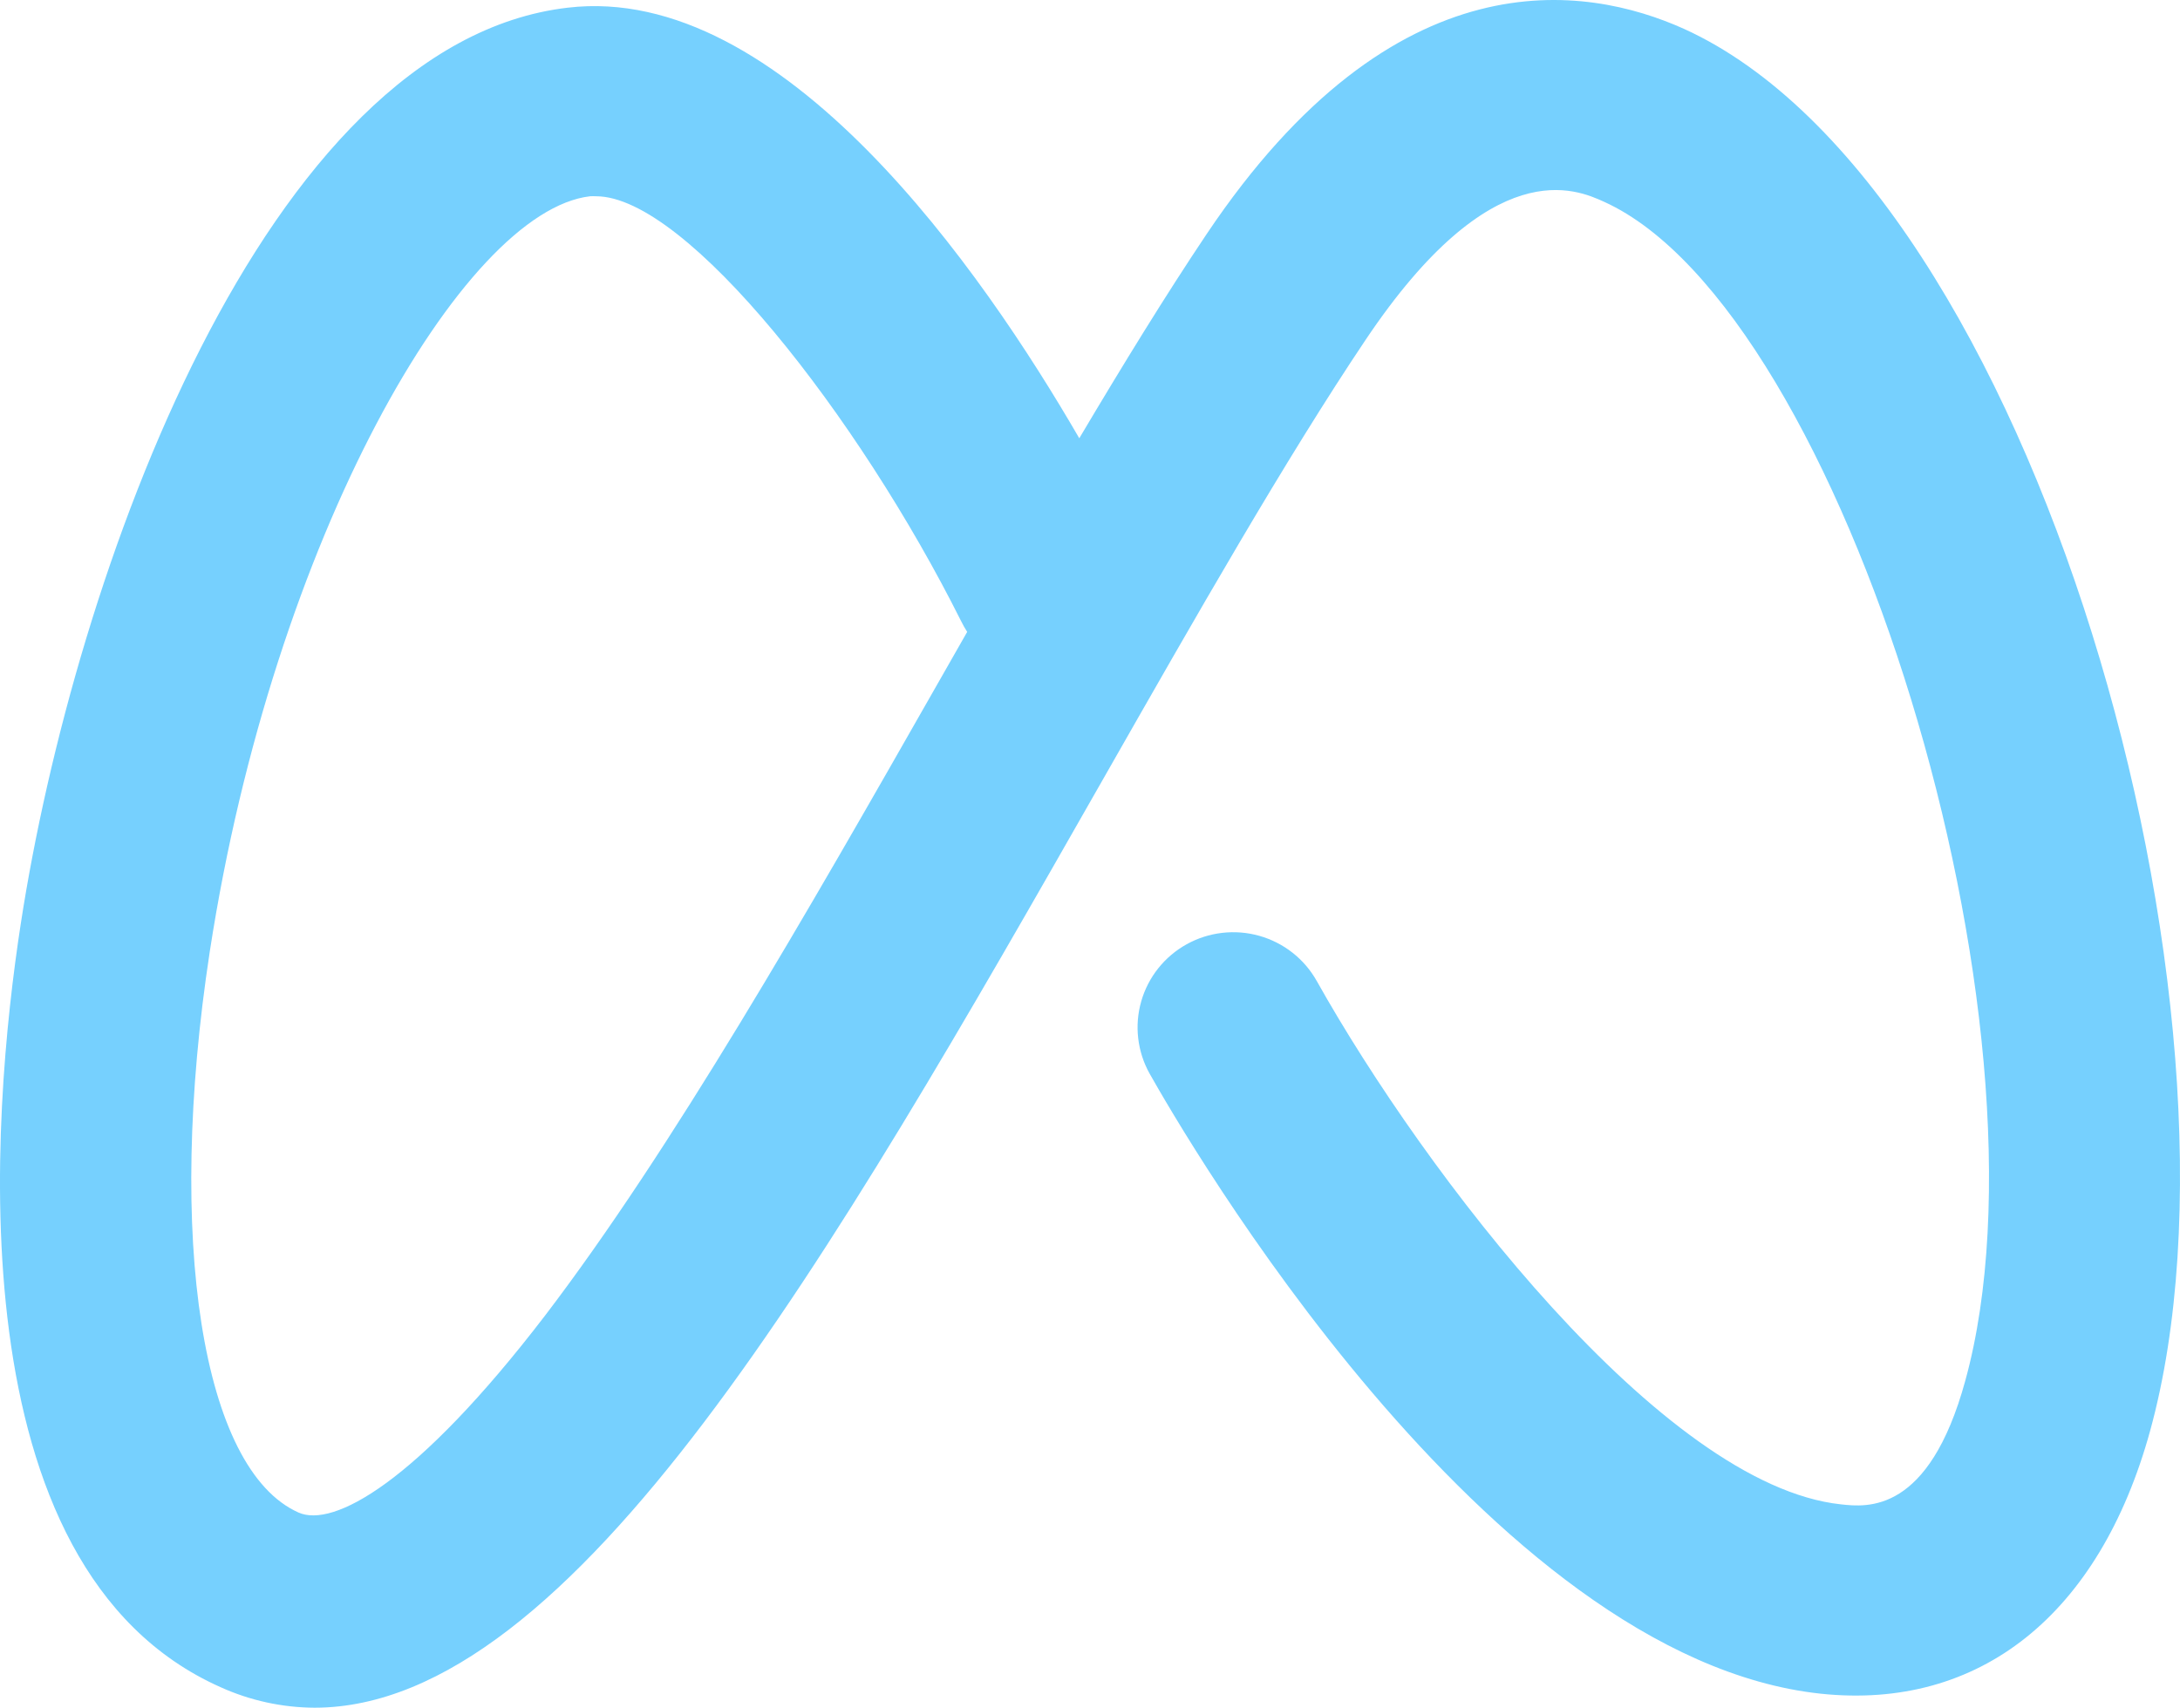 <svg width="254" height="199" viewBox="0 0 254 199" fill="none" xmlns="http://www.w3.org/2000/svg">
<path d="M36.645 199C32.863 198.98 29.128 198.163 25.686 196.602C-5.537 182.7 -0.987 129.755 2.423 107.626C8.678 66.99 30.813 5.015 66.15 0.895C91.183 -2.064 114.472 31.595 125.751 51.072C130.878 42.437 135.812 34.401 140.593 27.272C162.575 -5.508 184.839 -1.745 196.195 3.357C237.133 21.94 263.921 118.072 250.514 166.756C244.606 188.184 230.635 199.319 212.139 197.367C173.136 193.197 137.889 132.089 133.954 125.125C133.241 123.853 132.787 122.454 132.618 121.007C132.448 119.56 132.567 118.094 132.967 116.693C133.367 115.292 134.04 113.983 134.948 112.841C135.857 111.699 136.982 110.746 138.26 110.036C139.539 109.327 140.945 108.875 142.399 108.707C143.853 108.538 145.326 108.656 146.734 109.054C148.142 109.452 149.457 110.122 150.605 111.026C151.753 111.93 152.71 113.05 153.423 114.322C165.984 136.719 193.67 173.07 214.485 175.302C217.561 175.646 224.739 176.399 228.981 160.902C240.35 119.641 214.793 36.187 186.915 23.522C183.685 22.055 173.867 17.604 159.127 39.58C149.77 53.521 139.44 71.645 128.507 90.828C96.899 146.285 66.843 199 36.645 199ZM69.444 22.871C69.214 22.858 68.983 22.858 68.752 22.871C53.961 24.593 31.877 62.627 24.443 110.878C19.316 144.372 23.546 171.259 34.786 176.258C38.785 178.044 48.462 172.942 63.51 153.3C78.275 133.939 93.99 106.465 109.127 79.885C110.323 77.776 111.511 75.692 112.69 73.635C112.427 73.223 112.188 72.797 111.972 72.359C100.065 48.559 79.993 22.871 69.444 22.871Z" fill="#76D0FE"/>
</svg>
